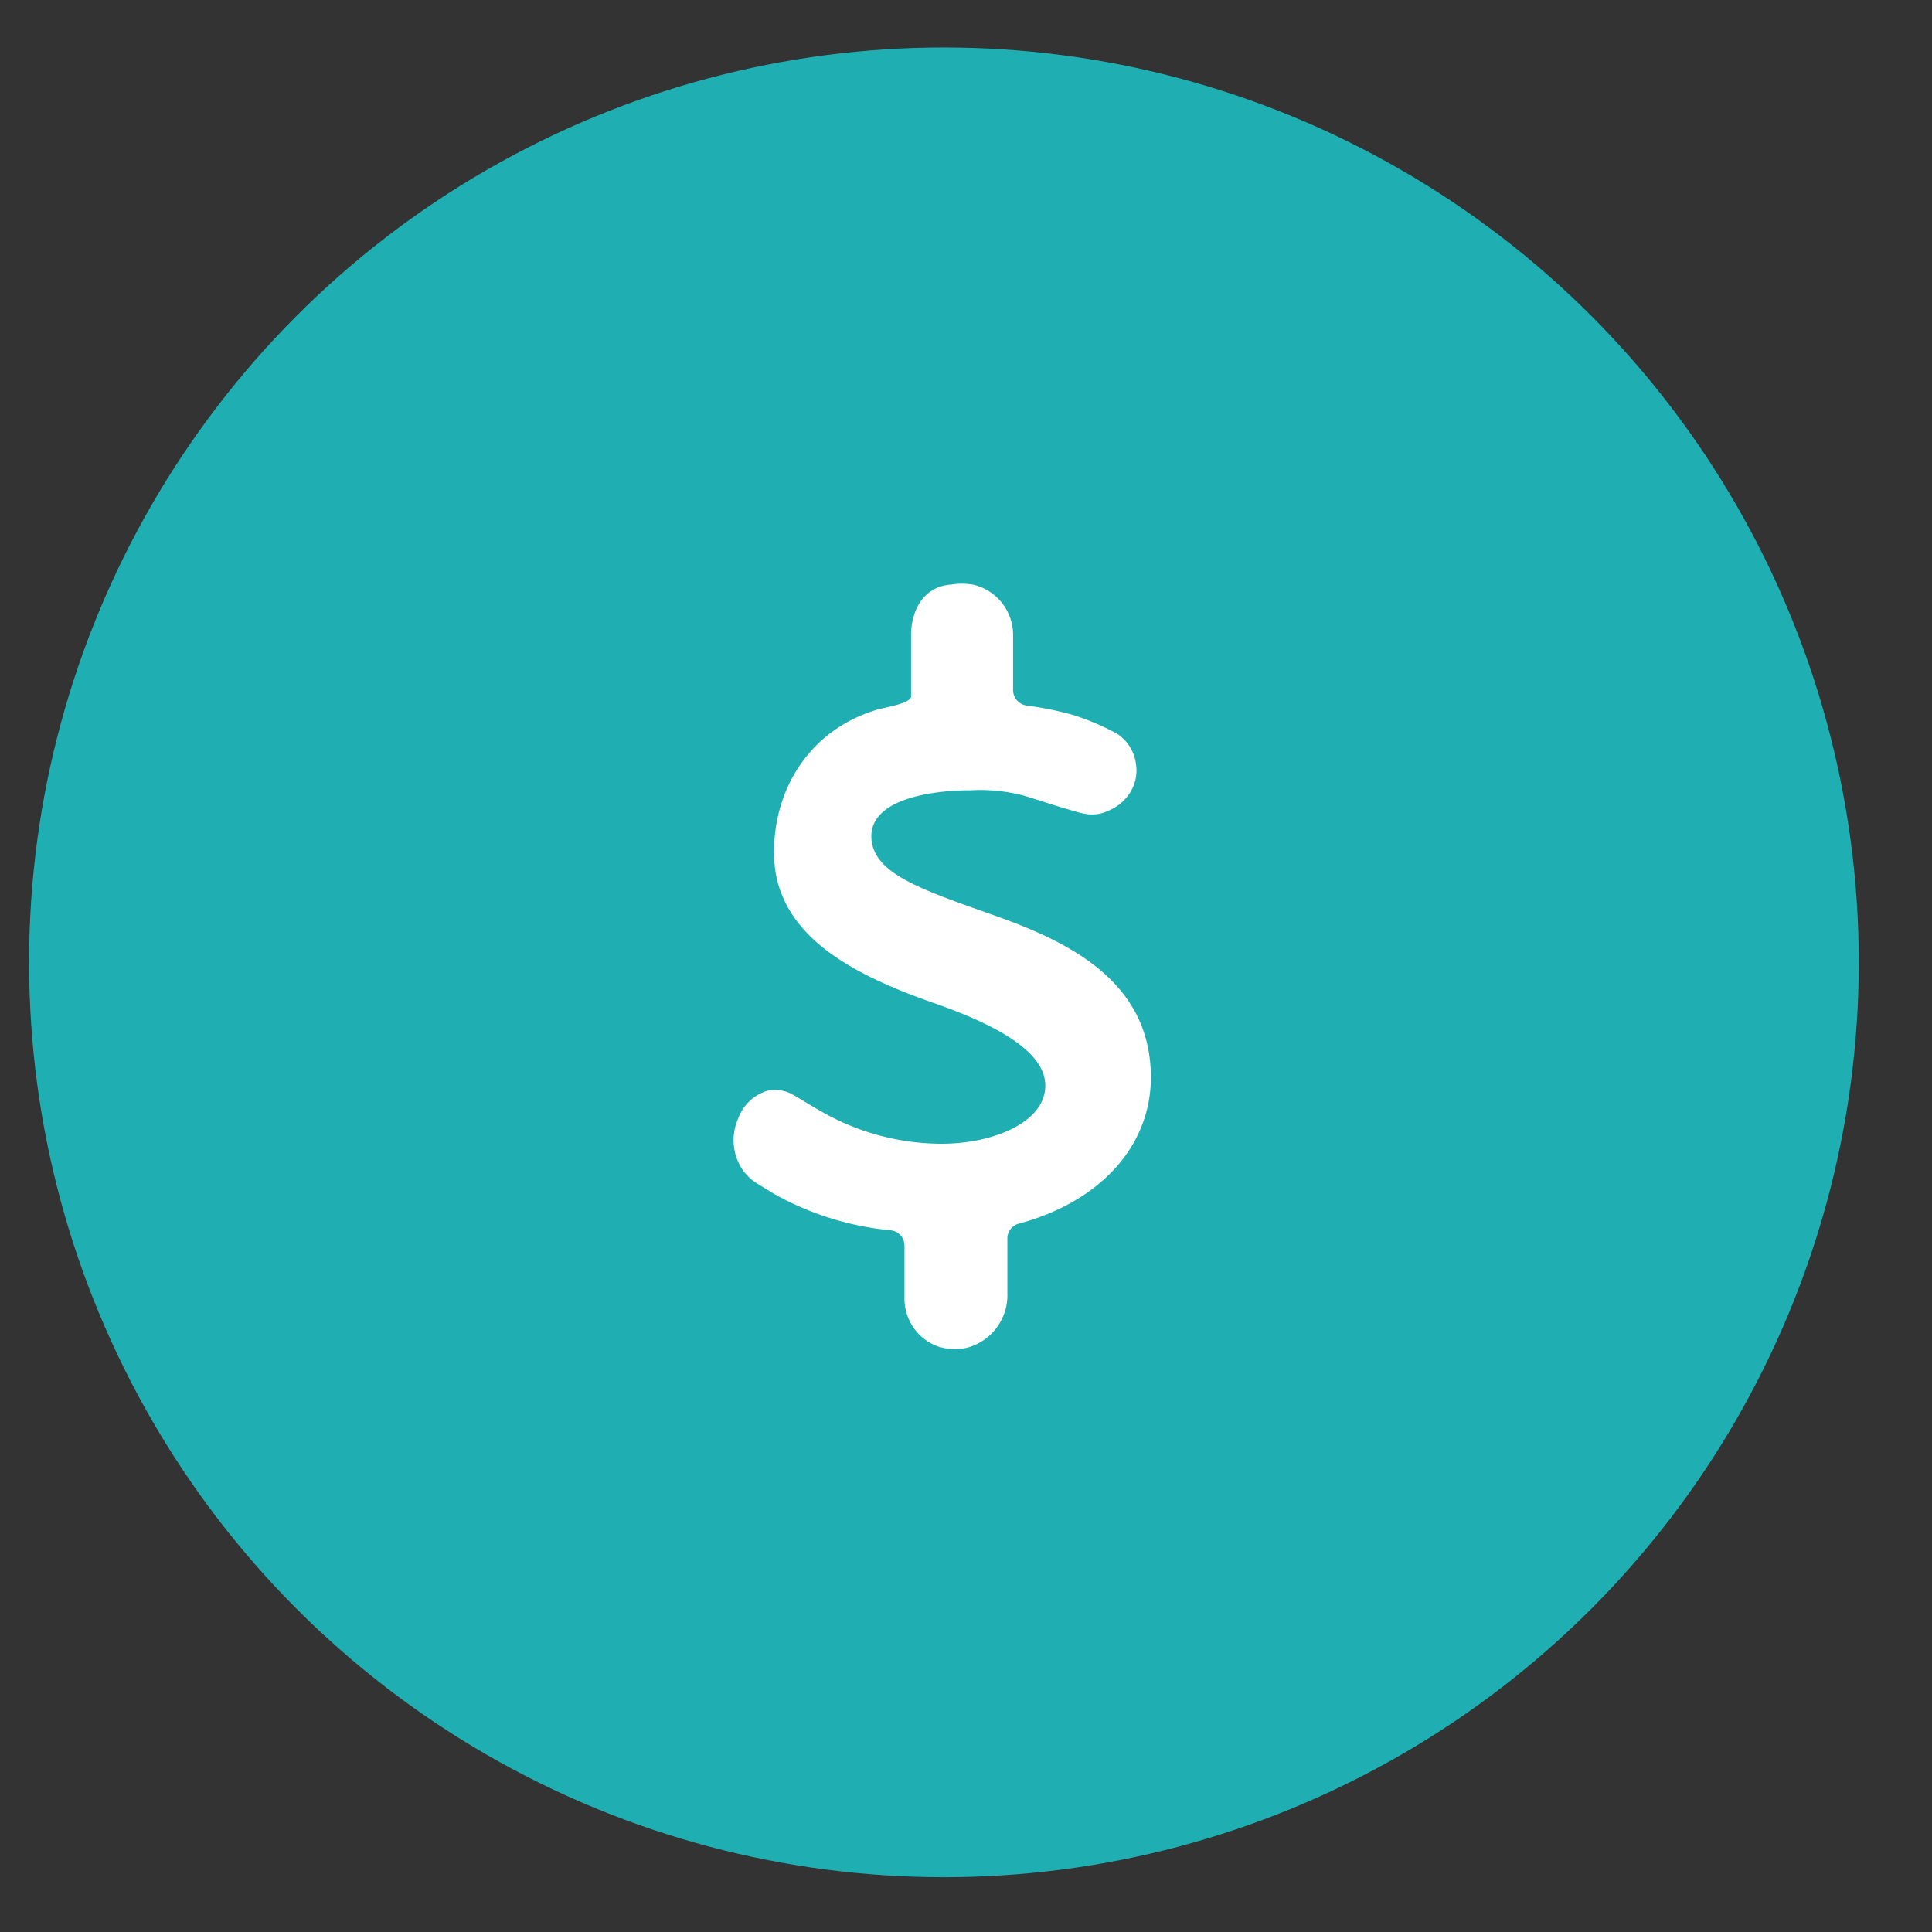 <?xml version="1.0" encoding="UTF-8"?> <svg xmlns="http://www.w3.org/2000/svg" id="Layer_1" data-name="Layer 1" viewBox="0 0 190 190"><rect x="0" y="0" width="190" height="190" fill="#333333" stroke="none"/><defs><style>.cls-1{fill:#1fafb2;}.cls-2{fill:#fff;}</style></defs><title>Artboard 1 copy 20</title><circle class="cls-1" cx="92.83" cy="94.64" r="89.97"></circle><path class="cls-2" d="M93.49,57.49c-3.26.29-3.92,3.44-3.89,5v6c0,.69-2.6,1.08-3.27,1.28-6.39,1.87-10.14,7.41-10.21,13.89C76,92.1,84.23,96,92.2,98.77c7.28,2.58,10.6,5.2,10.6,8,0,3.58-5.1,5.71-10.19,5.71a23.85,23.85,0,0,1-11.53-3l-.9-.51L78.57,108l-.55-.32a3.59,3.59,0,0,0-2.54-.42,4.45,4.45,0,0,0-2.9,2.78A5.23,5.23,0,0,0,73,115a4.88,4.88,0,0,0,1.51,1.42l1.63,1A29.07,29.07,0,0,0,87.65,121a1.51,1.51,0,0,1,1.3,1.53v5.09a5,5,0,0,0,3.45,4.85l.53.12a6.37,6.37,0,0,0,1,.08,5.45,5.45,0,0,0,1.14-.12,5.35,5.35,0,0,0,4-5.36v-5.36a1.51,1.51,0,0,1,1.11-1.49c8-2.13,13-7.65,13-14.38,0-9.21-7.66-13.19-15.19-15.86s-12.16-4.18-12.3-7.77c-.08-3.94,6.49-4.61,9.72-4.61a17,17,0,0,1,5.26.52c1.18.35,3.47,1.11,4.28,1.33,1.22.34,2.5.9,4,.18a4.57,4.57,0,0,0,2.25-1.91,4.06,4.06,0,0,0,.52-2.68,4.22,4.22,0,0,0-1.86-3,24.36,24.36,0,0,0-4.47-1.89,33.49,33.49,0,0,0-4.47-.89,1.54,1.54,0,0,1-1.29-1.53V62.51a5.07,5.07,0,0,0-3.88-5,6.35,6.35,0,0,0-2.3,0Z"></path></svg> 